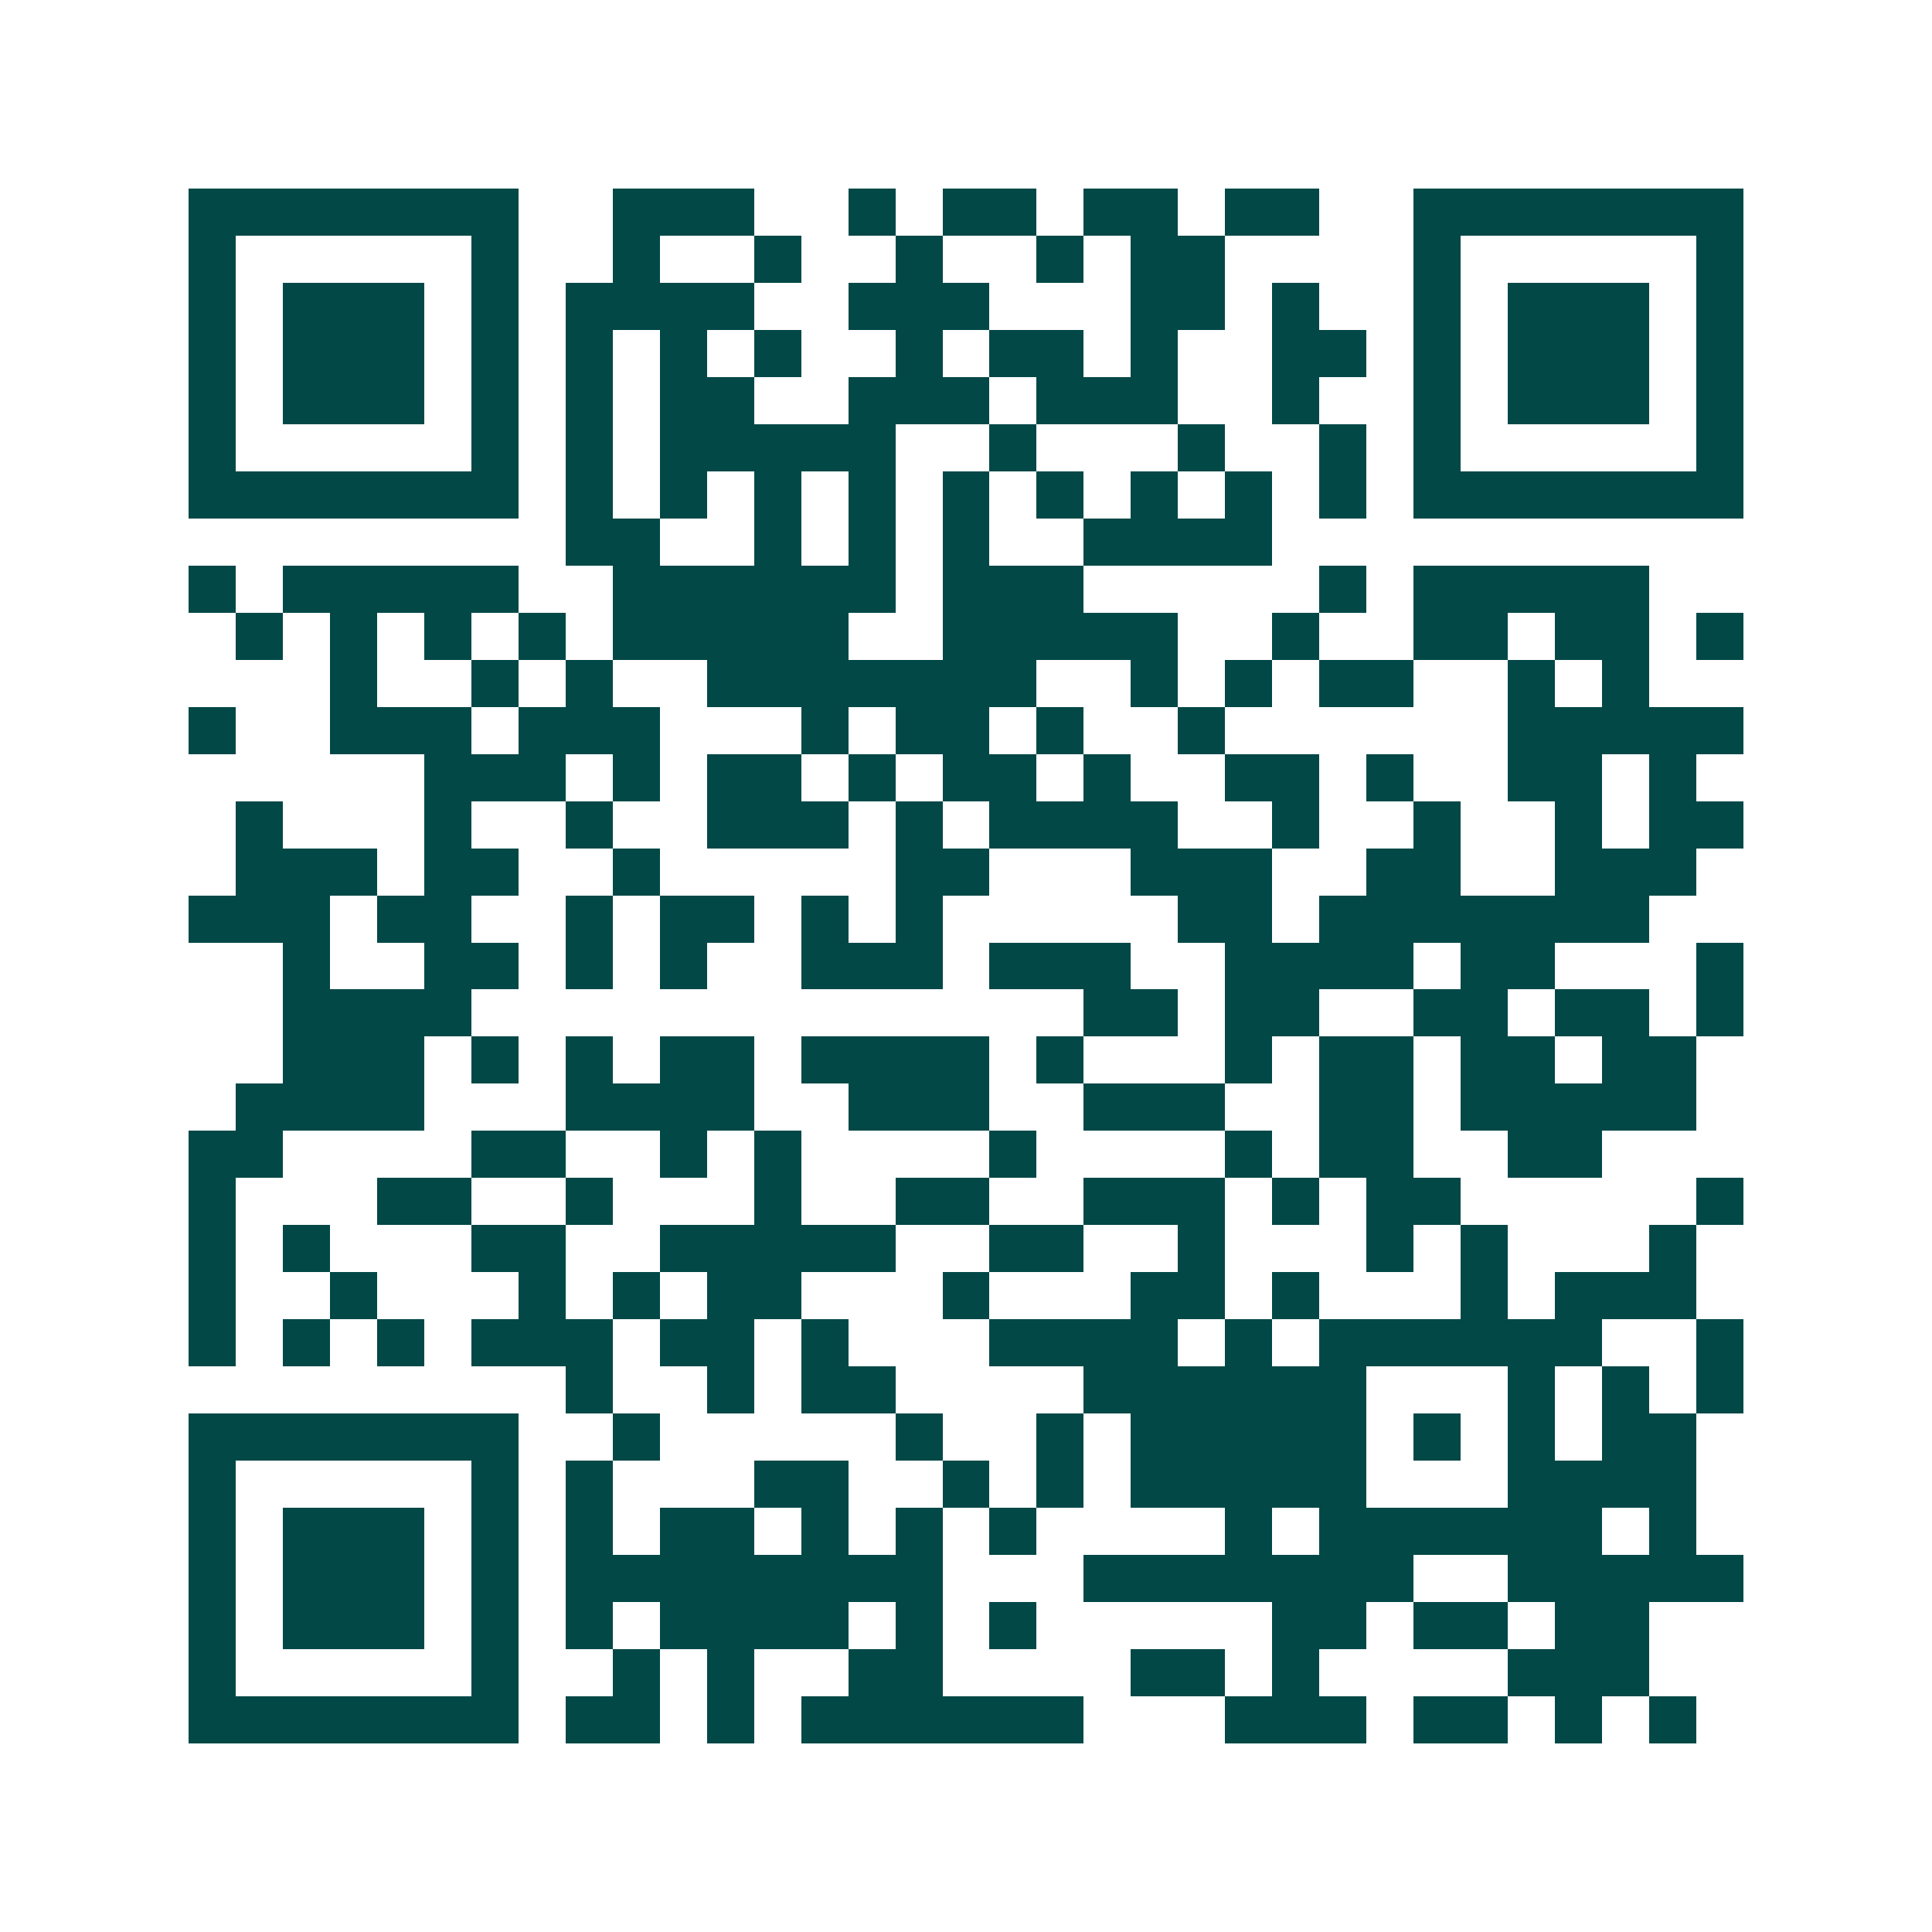 <svg xmlns="http://www.w3.org/2000/svg" width="200" height="200" viewBox="0 0 41 41" shape-rendering="crispEdges"><path fill="#ffffff" d="M0 0h41v41H0z"/><path stroke="#014847" d="M4 4.5h7m2 0h3m2 0h1m1 0h2m1 0h2m1 0h2m2 0h7M4 5.5h1m5 0h1m2 0h1m2 0h1m2 0h1m2 0h1m1 0h2m4 0h1m5 0h1M4 6.5h1m1 0h3m1 0h1m1 0h4m2 0h3m3 0h2m1 0h1m2 0h1m1 0h3m1 0h1M4 7.5h1m1 0h3m1 0h1m1 0h1m1 0h1m1 0h1m2 0h1m1 0h2m1 0h1m2 0h2m1 0h1m1 0h3m1 0h1M4 8.5h1m1 0h3m1 0h1m1 0h1m1 0h2m2 0h3m1 0h3m2 0h1m2 0h1m1 0h3m1 0h1M4 9.5h1m5 0h1m1 0h1m1 0h5m2 0h1m3 0h1m2 0h1m1 0h1m5 0h1M4 10.5h7m1 0h1m1 0h1m1 0h1m1 0h1m1 0h1m1 0h1m1 0h1m1 0h1m1 0h1m1 0h7M12 11.5h2m2 0h1m1 0h1m1 0h1m2 0h4M4 12.5h1m1 0h5m2 0h6m1 0h3m5 0h1m1 0h5M5 13.5h1m1 0h1m1 0h1m1 0h1m1 0h5m2 0h5m2 0h1m2 0h2m1 0h2m1 0h1M7 14.5h1m2 0h1m1 0h1m2 0h7m2 0h1m1 0h1m1 0h2m2 0h1m1 0h1M4 15.5h1m2 0h3m1 0h3m3 0h1m1 0h2m1 0h1m2 0h1m6 0h5M9 16.5h3m1 0h1m1 0h2m1 0h1m1 0h2m1 0h1m2 0h2m1 0h1m2 0h2m1 0h1M5 17.5h1m3 0h1m2 0h1m2 0h3m1 0h1m1 0h4m2 0h1m2 0h1m2 0h1m1 0h2M5 18.5h3m1 0h2m2 0h1m5 0h2m3 0h3m2 0h2m2 0h3M4 19.5h3m1 0h2m2 0h1m1 0h2m1 0h1m1 0h1m5 0h2m1 0h7M6 20.5h1m2 0h2m1 0h1m1 0h1m2 0h3m1 0h3m2 0h4m1 0h2m3 0h1M6 21.5h4m13 0h2m1 0h2m2 0h2m1 0h2m1 0h1M6 22.5h3m1 0h1m1 0h1m1 0h2m1 0h4m1 0h1m3 0h1m1 0h2m1 0h2m1 0h2M5 23.5h4m3 0h4m2 0h3m2 0h3m2 0h2m1 0h5M4 24.5h2m4 0h2m2 0h1m1 0h1m4 0h1m4 0h1m1 0h2m2 0h2M4 25.5h1m3 0h2m2 0h1m3 0h1m2 0h2m2 0h3m1 0h1m1 0h2m5 0h1M4 26.5h1m1 0h1m3 0h2m2 0h5m2 0h2m2 0h1m3 0h1m1 0h1m3 0h1M4 27.5h1m2 0h1m3 0h1m1 0h1m1 0h2m3 0h1m3 0h2m1 0h1m3 0h1m1 0h3M4 28.5h1m1 0h1m1 0h1m1 0h3m1 0h2m1 0h1m3 0h4m1 0h1m1 0h6m2 0h1M12 29.5h1m2 0h1m1 0h2m4 0h6m3 0h1m1 0h1m1 0h1M4 30.5h7m2 0h1m5 0h1m2 0h1m1 0h5m1 0h1m1 0h1m1 0h2M4 31.5h1m5 0h1m1 0h1m3 0h2m2 0h1m1 0h1m1 0h5m3 0h4M4 32.5h1m1 0h3m1 0h1m1 0h1m1 0h2m1 0h1m1 0h1m1 0h1m4 0h1m1 0h6m1 0h1M4 33.5h1m1 0h3m1 0h1m1 0h8m3 0h7m2 0h5M4 34.5h1m1 0h3m1 0h1m1 0h1m1 0h4m1 0h1m1 0h1m5 0h2m1 0h2m1 0h2M4 35.5h1m5 0h1m2 0h1m1 0h1m2 0h2m4 0h2m1 0h1m4 0h3M4 36.5h7m1 0h2m1 0h1m1 0h6m3 0h3m1 0h2m1 0h1m1 0h1"/></svg>
